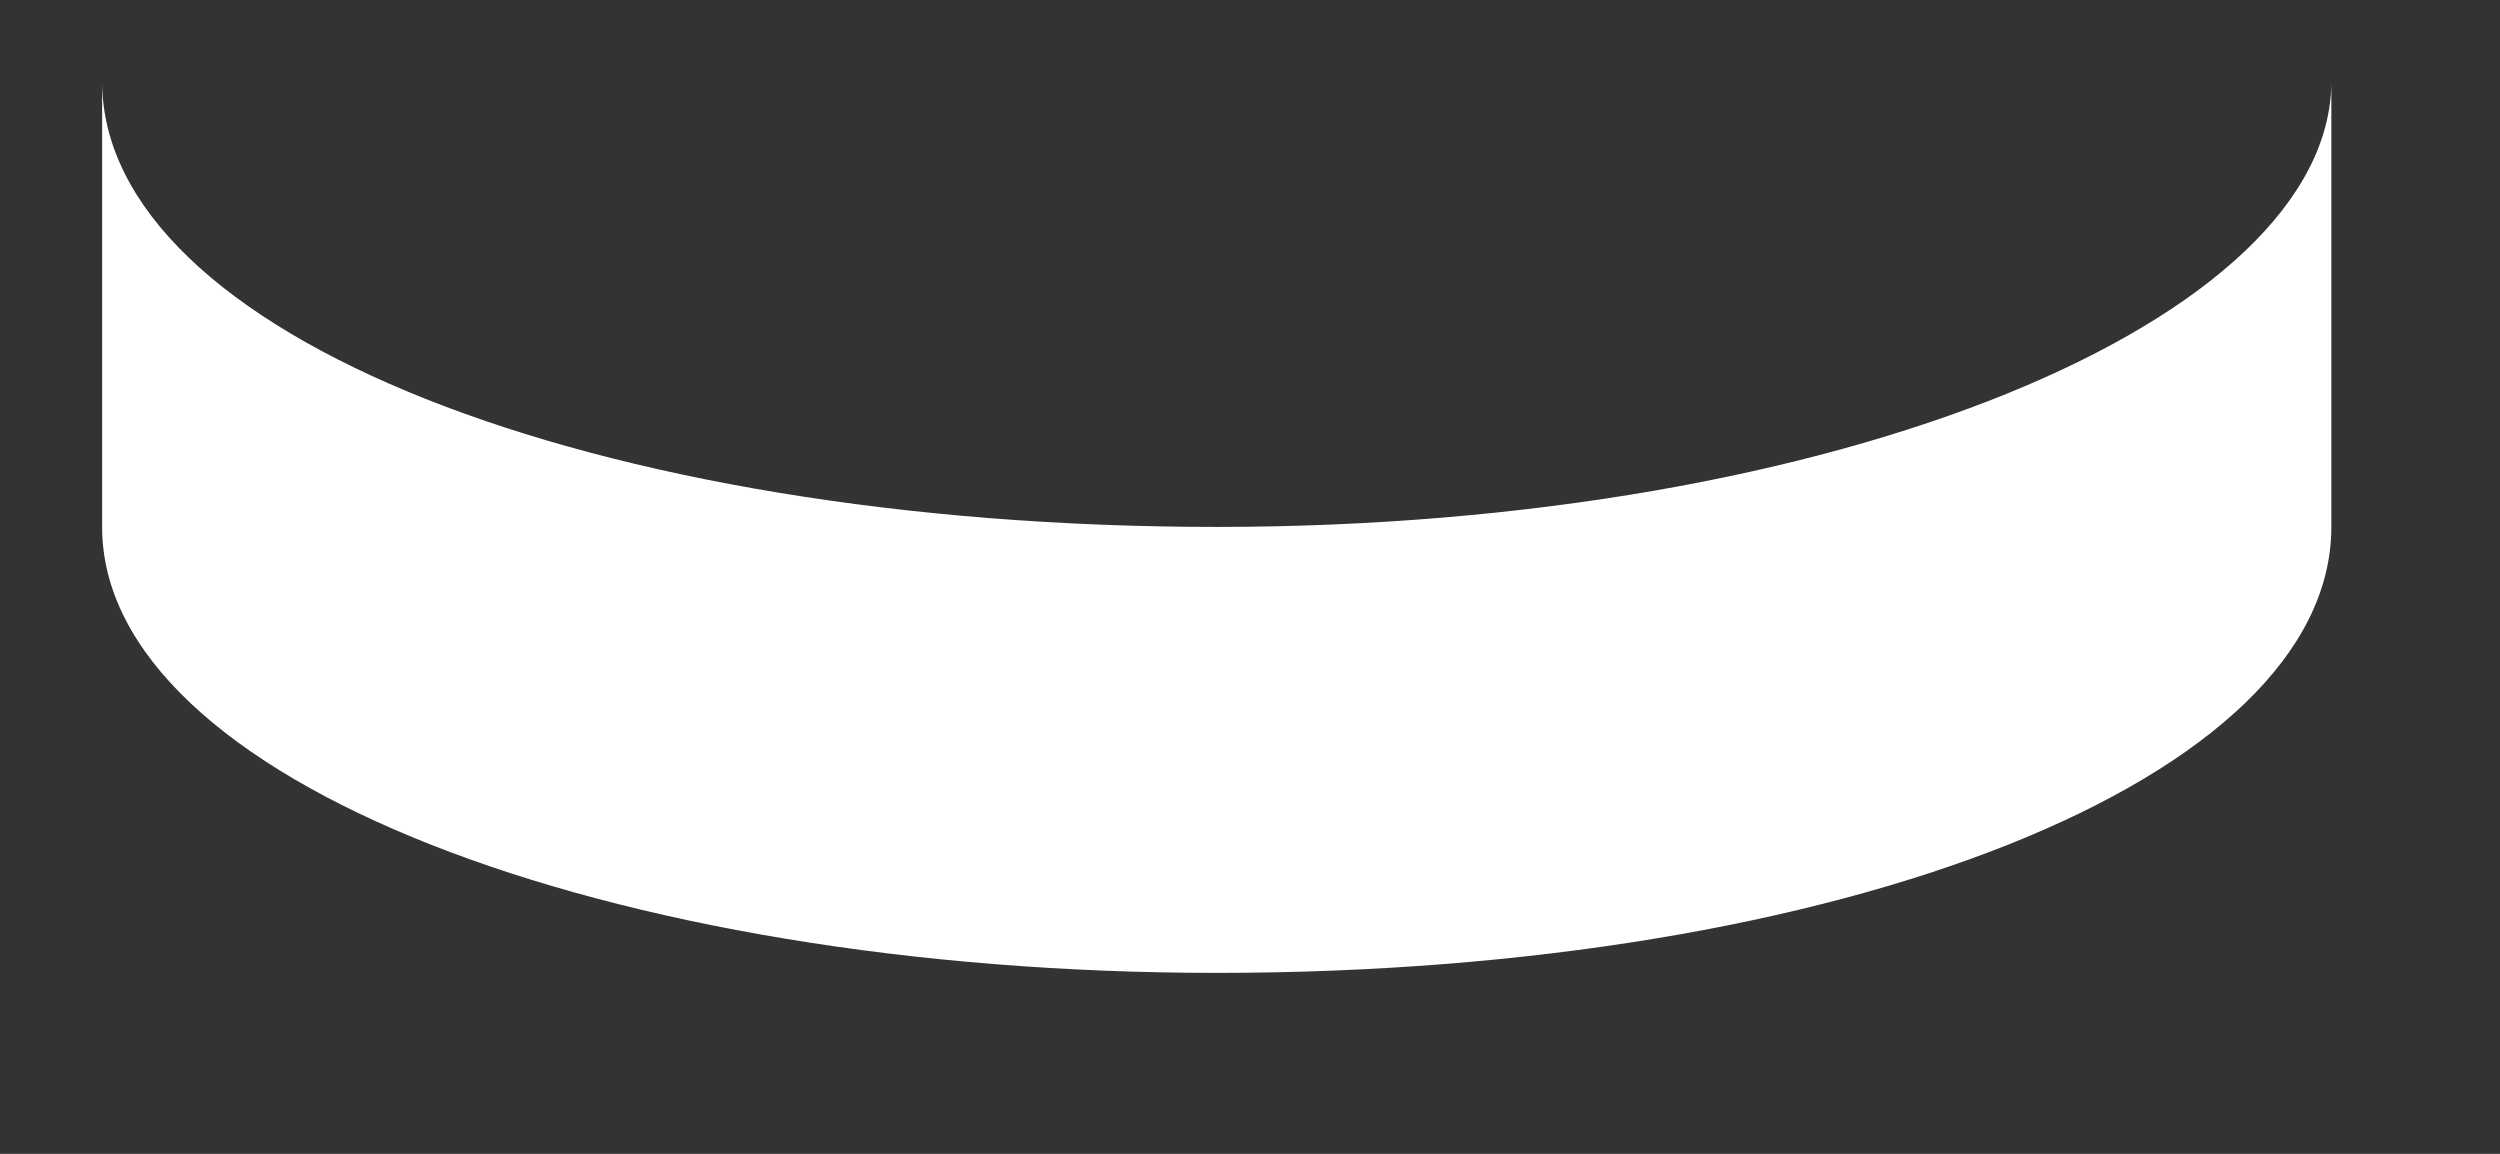 ﻿<?xml version="1.0" encoding="utf-8"?>
<svg version="1.1" xmlns:xlink="http://www.w3.org/1999/xlink" width="13px" height="6px" xmlns="http://www.w3.org/2000/svg">
  <rect width="100%" height="100%" fill="#333333" stroke="none"/>
  <g transform="matrix(1 0 0 1 -376 -2877 )">
    <path d="M 12.123 0.422  C 12.123 1.658  9.573 2.74  6.327 2.74  C 3.081 2.74  0.531 1.736  0.531 0.422  L 0.531 2.74  C 0.531 4.054  3.158 5.059  6.327 5.059  C 9.573 5.059  12.123 4.054  12.123 2.74  L 12.123 0.422  Z " fill-rule="nonzero" fill="#ffffff" stroke="none" transform="matrix(1 0 0 1 376 2877 )" />
  </g>
</svg>